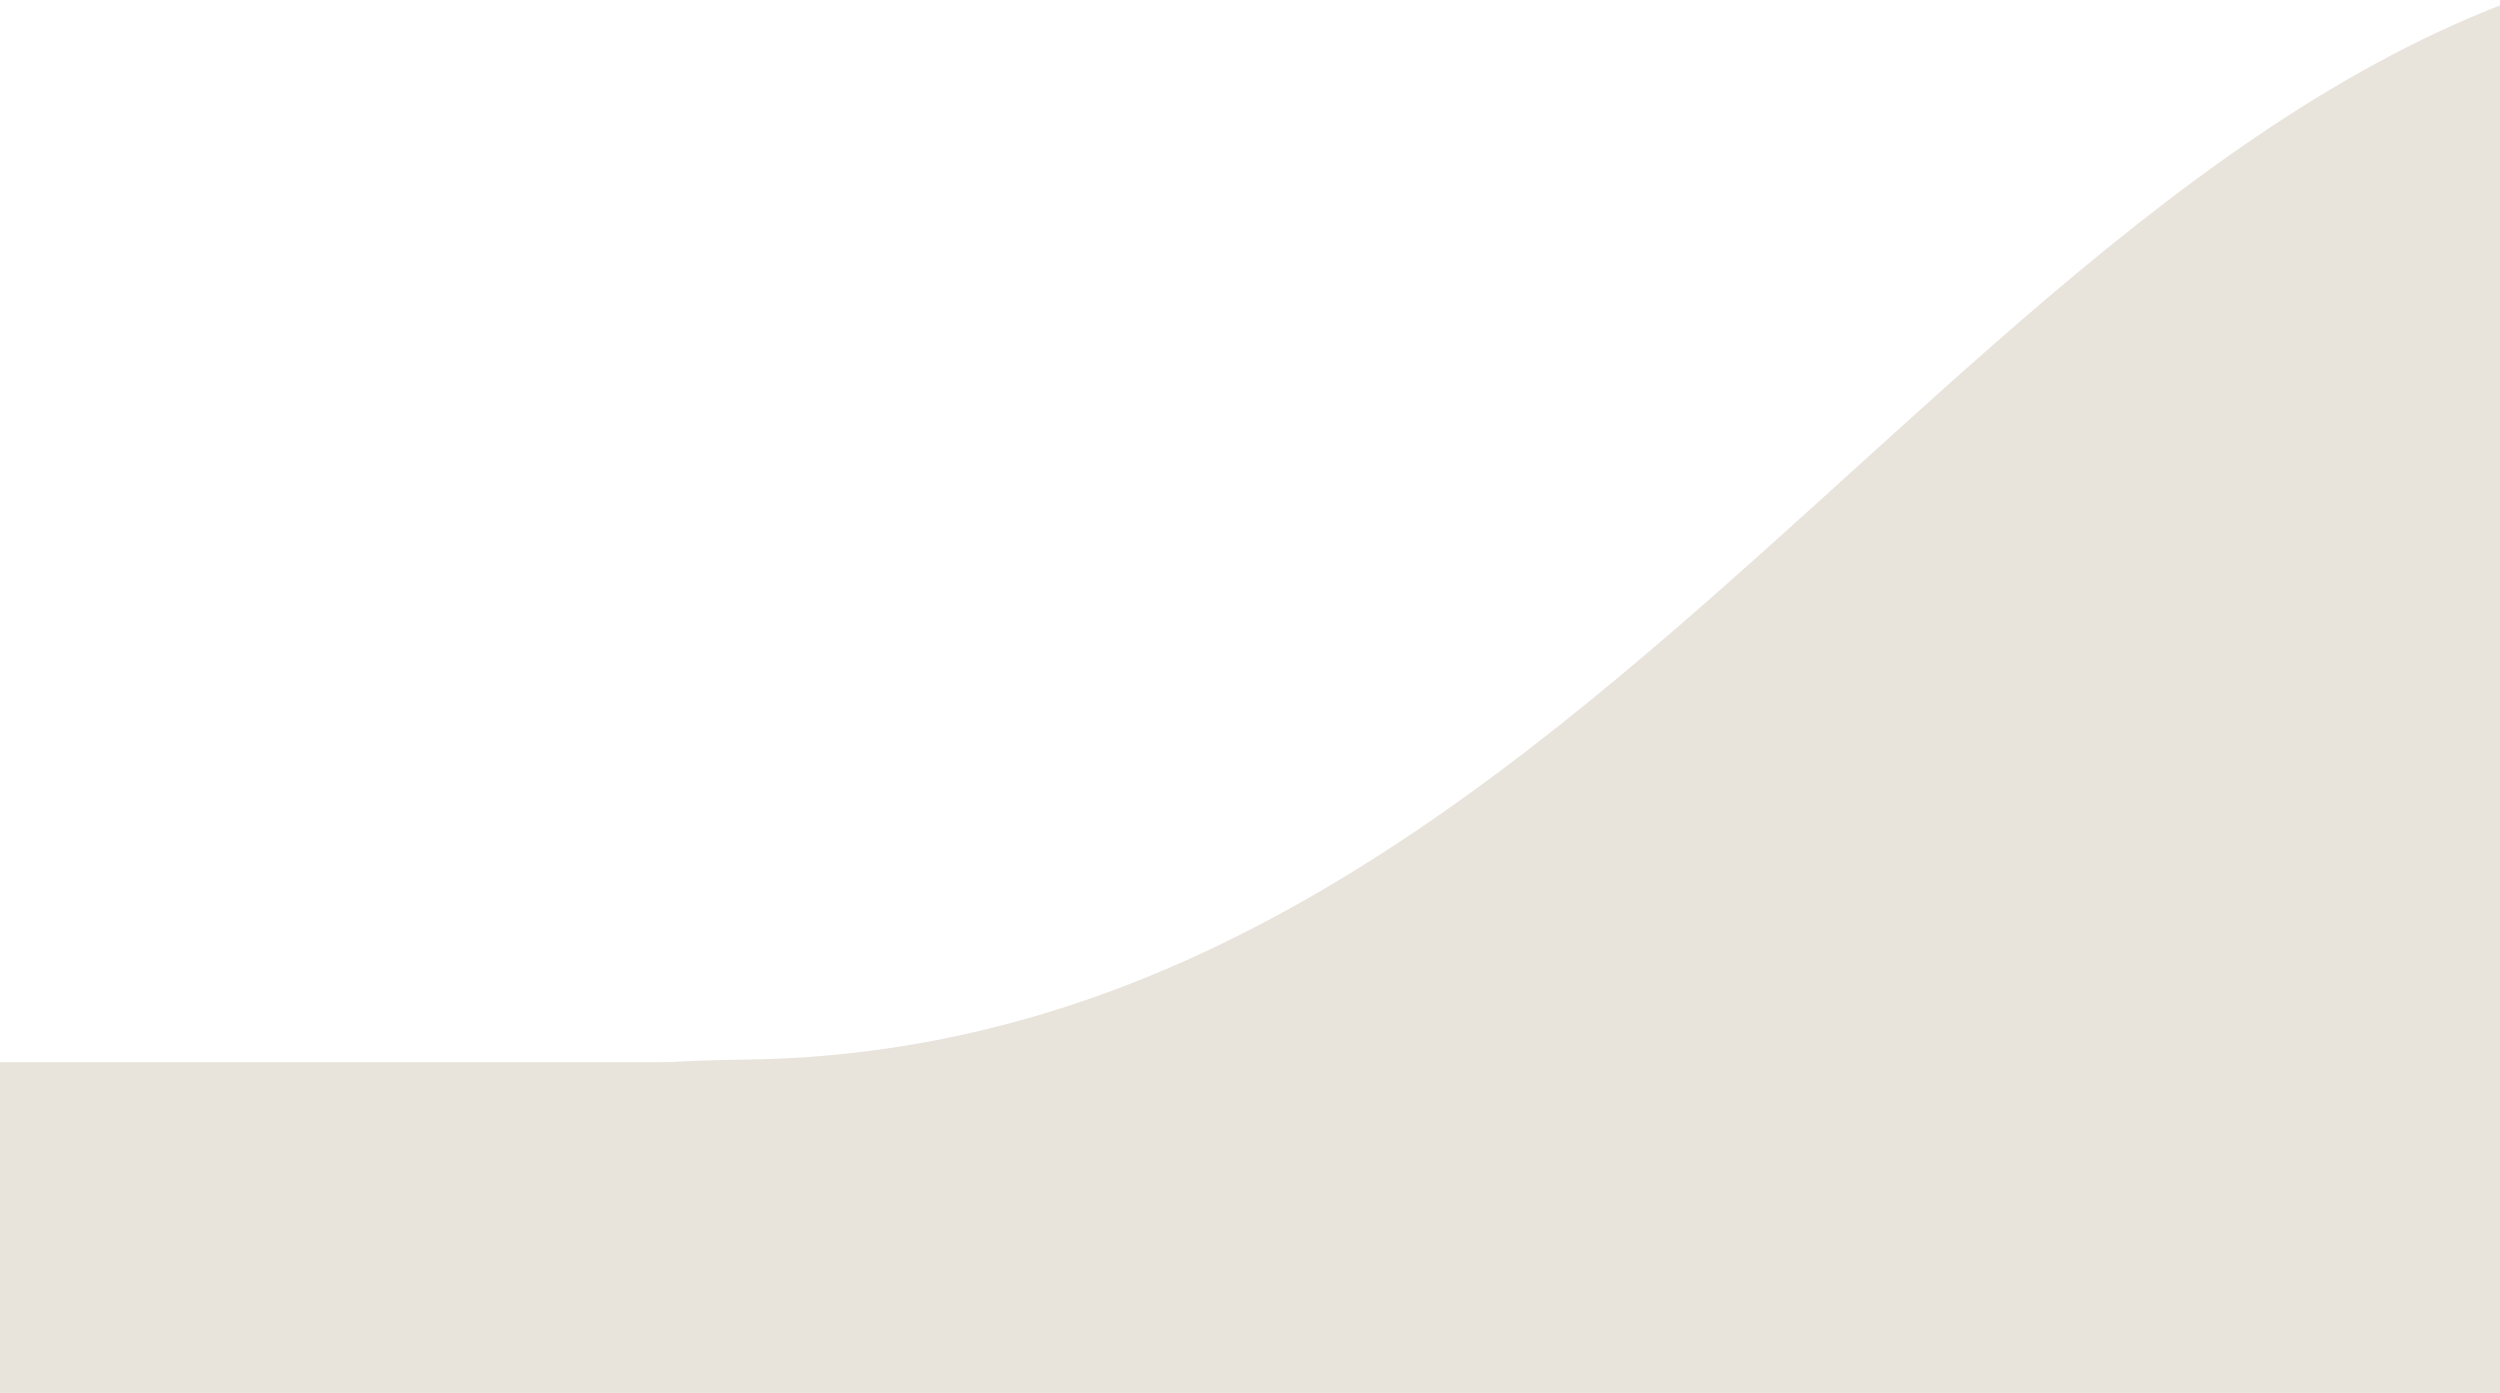 <svg xmlns="http://www.w3.org/2000/svg" viewBox="0 0 1366 761.4" preserveAspectRatio="none"><defs><style>.cls-1{fill:#e8e3db}</style></defs><path d="M0 580.4h1366v181H0v-181Z" class="cls-1"/><path d="M1536.7-30.1c-428.8 0-637.4 603.8-1130.8 609.1S928.3 936.3 1402 936.3s856.1-321.6 856.1-632.3-292.5-334.2-721.3-334.2Z" class="cls-1"/></svg>